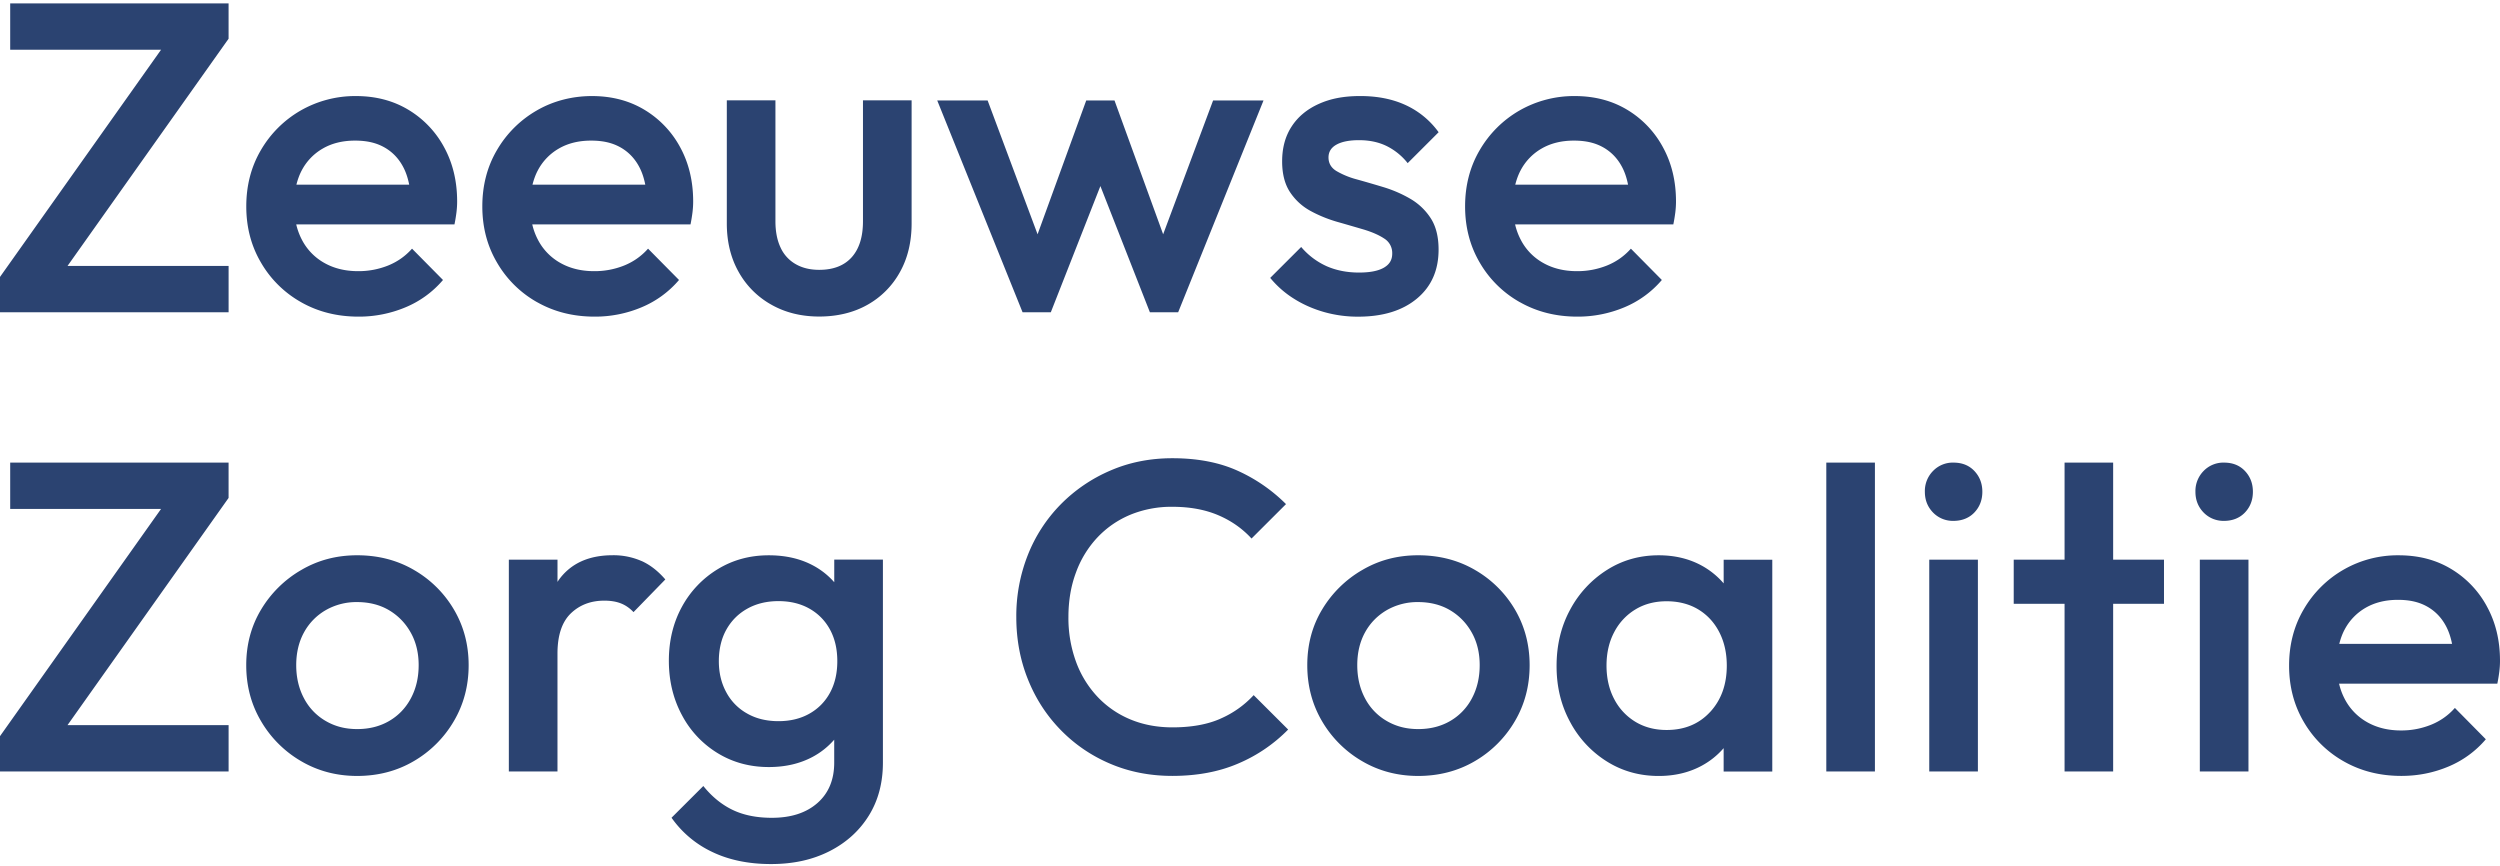 <svg width="127" height="44" fill="none" xmlns="http://www.w3.org/2000/svg"><path d="M.518 2.527h7.664L0 14.068v1.794h11.613V13.51H3.43l8.182-11.543V.172H.518v2.355zm14.787 12.83c.86.486 1.83.728 2.907.728a6.1 6.1 0 0 0 2.382-.472 5.03 5.03 0 0 0 1.91-1.39l-1.573-1.591c-.33.372-.73.658-1.202.851a4.017 4.017 0 0 1-1.538.292c-.645 0-1.214-.137-1.706-.413a2.845 2.845 0 0 1-1.146-1.178 3.261 3.261 0 0 1-.29-.783h8.038c.046-.225.078-.43.102-.617.022-.186.034-.37.034-.548 0-1.03-.22-1.95-.662-2.757a4.955 4.955 0 0 0-1.82-1.905c-.77-.462-1.656-.694-2.66-.694a5.568 5.568 0 0 0-2.817.74 5.514 5.514 0 0 0-2.011 2.007c-.494.843-.742 1.796-.742 2.858 0 1.061.25 2.016.754 2.867a5.425 5.425 0 0 0 2.045 2.007l-.005-.002zm.012-6.679a2.747 2.747 0 0 1 1.078-1.131c.463-.269 1.01-.404 1.64-.404.63 0 1.105.12 1.517.358.412.24.73.583.955 1.03.126.249.218.537.28.851h-5.73c.064-.254.149-.49.26-.706v.002zm11.981 6.679c.86.486 1.83.728 2.908.728a6.08 6.08 0 0 0 2.379-.472 5.048 5.048 0 0 0 1.909-1.39l-1.573-1.591c-.33.372-.729.658-1.201.851a4.017 4.017 0 0 1-1.539.292c-.644 0-1.214-.137-1.706-.413a2.845 2.845 0 0 1-1.146-1.178 3.261 3.261 0 0 1-.29-.783h8.039a8.35 8.35 0 0 0 .101-.617c.022-.186.034-.37.034-.548 0-1.03-.22-1.95-.661-2.757a4.955 4.955 0 0 0-1.82-1.905c-.77-.462-1.66-.694-2.66-.694-1 0-1.972.246-2.818.74a5.514 5.514 0 0 0-2.01 2.007c-.495.843-.742 1.796-.742 2.858 0 1.061.25 2.016.754 2.867A5.425 5.425 0 0 0 27.3 15.36l-.002-.002zm.012-6.679a2.746 2.746 0 0 1 1.078-1.131c.463-.269 1.01-.404 1.64-.404.63 0 1.105.12 1.517.358.412.24.73.583.955 1.03.126.249.218.537.28.851h-5.73c.064-.254.149-.49.26-.706v.002zm16.529 2.566c0 .793-.192 1.4-.572 1.825-.383.426-.933.639-1.65.639-.465 0-.865-.097-1.202-.293a1.844 1.844 0 0 1-.763-.841c-.172-.365-.26-.81-.26-1.335V5.097h-2.47v6.253c0 .926.198 1.746.596 2.455a4.29 4.29 0 0 0 1.662 1.67c.71.404 1.524.605 2.437.605.913 0 1.744-.198 2.447-.595a4.246 4.246 0 0 0 1.65-1.659c.397-.708.596-1.535.596-2.476V5.097h-2.471v6.147zm9.543 4.618l2.518-6.41 2.514 6.41h1.437l4.335-10.757h-2.561l-2.537 6.797-2.471-6.797H55.18l-2.471 6.797-2.537-6.797h-2.56l4.334 10.757h1.436zm15.611.225c1.257 0 2.253-.307 2.987-.919.734-.611 1.1-1.44 1.1-2.488 0-.657-.136-1.192-.405-1.603a3.065 3.065 0 0 0-1.044-.986 6.388 6.388 0 0 0-1.347-.583 64.33 64.33 0 0 0-1.347-.392 4.144 4.144 0 0 1-1.044-.426c-.27-.164-.405-.396-.405-.693 0-.283.136-.501.405-.65.269-.15.651-.226 1.146-.226.523 0 .988.097 1.393.293a3.14 3.14 0 0 1 1.078.873l1.572-1.57a4.263 4.263 0 0 0-1.674-1.378c-.666-.307-1.434-.46-2.302-.46-.867 0-1.53.136-2.122.405-.591.268-1.05.65-1.369 1.143-.322.493-.482 1.083-.482 1.77 0 .643.136 1.166.405 1.57.269.403.617.72 1.044.952.426.232.877.414 1.347.55.472.134.92.265 1.347.39.426.129.775.281 1.044.46a.863.863 0 0 1 .405.762c0 .329-.143.554-.426.718-.284.164-.706.247-1.258.247-.613 0-1.165-.11-1.65-.324a3.673 3.673 0 0 1-1.291-.975l-1.573 1.57a4.96 4.96 0 0 0 1.214 1.063c.465.293.974.515 1.526.673a6.302 6.302 0 0 0 1.73.234h-.004zm8.23-.73c.86.486 1.83.728 2.907.728a6.1 6.1 0 0 0 2.382-.472 5.048 5.048 0 0 0 1.91-1.39l-1.573-1.591c-.33.372-.73.658-1.202.851a4.017 4.017 0 0 1-1.538.292c-.645 0-1.214-.137-1.706-.413a2.83 2.83 0 0 1-1.146-1.178 3.261 3.261 0 0 1-.29-.783h8.038c.046-.225.078-.43.102-.617.022-.186.034-.37.034-.548 0-1.03-.22-1.95-.664-2.757a4.956 4.956 0 0 0-1.82-1.905c-.77-.462-1.657-.694-2.66-.694a5.568 5.568 0 0 0-2.818.74 5.514 5.514 0 0 0-2.01 2.007c-.495.843-.742 1.796-.742 2.858 0 1.061.25 2.016.751 2.867a5.426 5.426 0 0 0 2.045 2.007v-.002zm.012-6.679a2.746 2.746 0 0 1 1.078-1.131c.465-.269 1.01-.404 1.64-.404.63 0 1.105.12 1.517.358.412.24.73.583.955 1.03.126.249.218.537.28.851h-5.73c.064-.254.149-.49.26-.706v.002zM.518 25.853h7.664L0 37.397v1.794h11.613v-2.355H3.43l8.182-11.541V23.5H.518v2.352zm20.502 3.095c-.852-.493-1.812-.74-2.873-.74-1.061 0-1.999.252-2.852.753a5.688 5.688 0 0 0-2.032 2.007c-.502.836-.754 1.777-.754 2.824s.25 1.995.754 2.846a5.631 5.631 0 0 0 2.032 2.028c.853.501 1.805.752 2.852.752s2.02-.249 2.873-.752a5.631 5.631 0 0 0 2.033-2.028c.502-.851.754-1.802.754-2.846 0-1.045-.252-1.99-.754-2.837a5.574 5.574 0 0 0-2.033-2.006zm-.145 6.522c-.262.493-.63.878-1.1 1.153-.472.276-1.015.414-1.628.414s-1.134-.138-1.606-.414a2.853 2.853 0 0 1-1.1-1.153c-.262-.493-.393-1.054-.393-1.68 0-.627.131-1.18.393-1.66a2.91 2.91 0 0 1 1.1-1.131 3.127 3.127 0 0 1 1.606-.413c.598 0 1.153.137 1.616.413.465.276.831.653 1.1 1.132.269.478.405 1.03.405 1.658 0 .629-.131 1.188-.393 1.68zm11.712-6.971a3.55 3.55 0 0 0-1.46-.293c-1.23 0-2.145.423-2.75 1.267l-.056.087v-1.129h-2.472v10.758h2.471v-5.985c0-.926.226-1.605.674-2.04.448-.433 1.018-.651 1.706-.651.315 0 .59.043.83.135.24.092.456.24.652.448l1.616-1.66c-.373-.432-.777-.746-1.213-.94l.002.003zm9.791 1.076a3.823 3.823 0 0 0-1.078-.851c-.645-.344-1.393-.515-2.246-.515-.96 0-1.822.234-2.595.706a5.051 5.051 0 0 0-1.82 1.915c-.44.807-.661 1.719-.661 2.735 0 1.015.22 1.934.661 2.756a4.981 4.981 0 0 0 1.82 1.94c.77.47 1.635.705 2.595.705.838 0 1.58-.171 2.224-.515.431-.23.794-.525 1.1-.875v1.168c0 .865-.284 1.55-.853 2.05-.57.5-1.34.75-2.314.75-.778 0-1.444-.136-1.999-.404-.555-.268-1.049-.672-1.483-1.211l-1.615 1.612a5.263 5.263 0 0 0 2.066 1.737c.853.41 1.849.616 2.987.616 1.14 0 2.11-.218 2.966-.65.853-.433 1.52-1.035 1.999-1.804.48-.769.72-1.67.72-2.701v-10.31H42.38v1.143l-.002.003zm-1.258 6.678c-.448.254-.974.382-1.572.382-.599 0-1.127-.125-1.582-.382a2.669 2.669 0 0 1-1.066-1.076c-.255-.464-.383-.993-.383-1.59 0-.598.126-1.147.383-1.604.254-.454.61-.81 1.066-1.064.455-.254.983-.382 1.582-.382.598 0 1.122.128 1.572.382.449.254.797.61 1.044 1.064.248.457.371.99.371 1.603 0 .614-.123 1.146-.37 1.603-.248.457-.596.81-1.045 1.064zm20.875.259c-.666.293-1.477.438-2.437.438-.778 0-1.49-.136-2.135-.404a4.826 4.826 0 0 1-1.674-1.154 5.19 5.19 0 0 1-1.09-1.782 6.469 6.469 0 0 1-.383-2.263c0-.822.126-1.576.383-2.263a5.19 5.19 0 0 1 1.09-1.782c.473-.5 1.03-.885 1.674-1.154a5.494 5.494 0 0 1 2.135-.403c.884 0 1.657.142 2.324.425.666.283 1.23.68 1.696 1.187l1.751-1.748a8.288 8.288 0 0 0-2.471-1.702c-.928-.418-2.028-.629-3.302-.629-1.14 0-2.19.21-3.155.629a7.901 7.901 0 0 0-2.527 1.726 7.686 7.686 0 0 0-1.662 2.566 8.428 8.428 0 0 0-.584 3.148c0 1.12.194 2.172.584 3.148.39.98.942 1.838 1.662 2.578.72.74 1.56 1.315 2.527 1.726.967.412 2.018.617 3.155.617 1.257 0 2.372-.21 3.346-.629a7.839 7.839 0 0 0 2.536-1.726l-1.752-1.748a4.982 4.982 0 0 1-1.695 1.199h.004zm12.926-7.564c-.853-.493-1.812-.74-2.876-.74-1.063 0-1.999.252-2.851.753a5.687 5.687 0 0 0-2.033 2.007c-.502.836-.751 1.777-.751 2.824s.25 1.995.75 2.846a5.63 5.63 0 0 0 2.034 2.028c.852.501 1.805.752 2.851.752 1.047 0 2.021-.249 2.876-.752a5.63 5.63 0 0 0 2.033-2.028c.502-.851.751-1.802.751-2.846 0-1.045-.252-1.99-.751-2.837a5.574 5.574 0 0 0-2.033-2.006zm-.145 6.522a2.87 2.87 0 0 1-1.1 1.153c-.472.276-1.015.414-1.628.414s-1.134-.138-1.607-.414a2.853 2.853 0 0 1-1.1-1.153c-.261-.493-.392-1.054-.392-1.68 0-.627.13-1.18.392-1.66.262-.478.63-.855 1.1-1.131a3.128 3.128 0 0 1 1.607-.413c.598 0 1.153.137 1.616.413.465.276.83.653 1.1 1.132.269.478.404 1.03.404 1.658 0 .629-.13 1.188-.392 1.68zm12.788-5.832a4.004 4.004 0 0 0-1.112-.902c-.638-.35-1.367-.527-2.19-.527-.975 0-1.854.251-2.64.752a5.378 5.378 0 0 0-1.862 2.016c-.458.844-.686 1.797-.686 2.858 0 1.062.228 1.99.686 2.837a5.296 5.296 0 0 0 1.863 2.007c.785.493 1.664.74 2.638.74.824 0 1.558-.177 2.2-.528a3.952 3.952 0 0 0 1.1-.885v1.188h2.471V28.436h-2.47v1.206l.002-.004zm-.686 6.526c-.562.612-1.299.919-2.212.919-.599 0-1.127-.138-1.585-.414a2.9 2.9 0 0 1-1.078-1.153c-.261-.493-.392-1.062-.392-1.703 0-.64.13-1.21.392-1.702a2.9 2.9 0 0 1 1.078-1.153c.456-.276.984-.414 1.585-.414.6 0 1.148.138 1.606.414.456.276.812.66 1.066 1.153.255.494.383 1.062.383 1.703 0 .957-.281 1.74-.843 2.352v-.002zM95.246 23.5h-2.47v15.691h2.47v-15.69zm5.231 4.931h-2.471v10.758h2.471V28.43zM99.242 23.5a1.4 1.4 0 0 0-1.045.426 1.452 1.452 0 0 0-.414 1.055c0 .418.138.768.414 1.054a1.4 1.4 0 0 0 1.045.425c.419 0 .787-.142 1.056-.425.269-.283.405-.636.405-1.054 0-.419-.136-.77-.405-1.055-.269-.285-.623-.425-1.056-.425zm8.106 0h-2.468v4.931h-2.583v2.241h2.583v8.52h2.468v-8.52h2.583v-2.241h-2.583v-4.93zm5.638 0a1.4 1.4 0 0 0-1.044.426 1.453 1.453 0 0 0-.414 1.055c0 .418.138.768.414 1.054a1.4 1.4 0 0 0 1.044.425c.42 0 .788-.142 1.057-.425.269-.283.404-.636.404-1.054 0-.419-.135-.77-.404-1.055-.269-.285-.623-.425-1.057-.425zm1.236 4.931h-2.471v10.758h2.471V28.43zm12.114 2.377a4.957 4.957 0 0 0-1.819-1.905c-.771-.465-1.658-.694-2.661-.694a5.51 5.51 0 0 0-4.828 2.747c-.495.843-.742 1.796-.742 2.857 0 1.062.25 2.017.751 2.868a5.433 5.433 0 0 0 2.045 2.007c.86.486 1.829.728 2.908.728.838 0 1.63-.157 2.381-.471a5.038 5.038 0 0 0 1.909-1.39l-1.572-1.592a3.198 3.198 0 0 1-1.202.851 4.012 4.012 0 0 1-1.538.293c-.645 0-1.214-.138-1.706-.414a2.858 2.858 0 0 1-1.146-1.177 3.304 3.304 0 0 1-.291-.784h8.039c.046-.224.078-.43.102-.616.022-.186.034-.37.034-.55 0-1.03-.22-1.948-.664-2.756v-.002zm-7.242 1.2a2.751 2.751 0 0 1 1.078-1.132c.466-.269 1.011-.404 1.641-.404.63 0 1.105.12 1.516.358.412.24.73.582.955 1.03.126.249.218.537.281.85h-5.73c.063-.253.148-.49.259-.705v.002z" fill="#2B4371"/></svg>